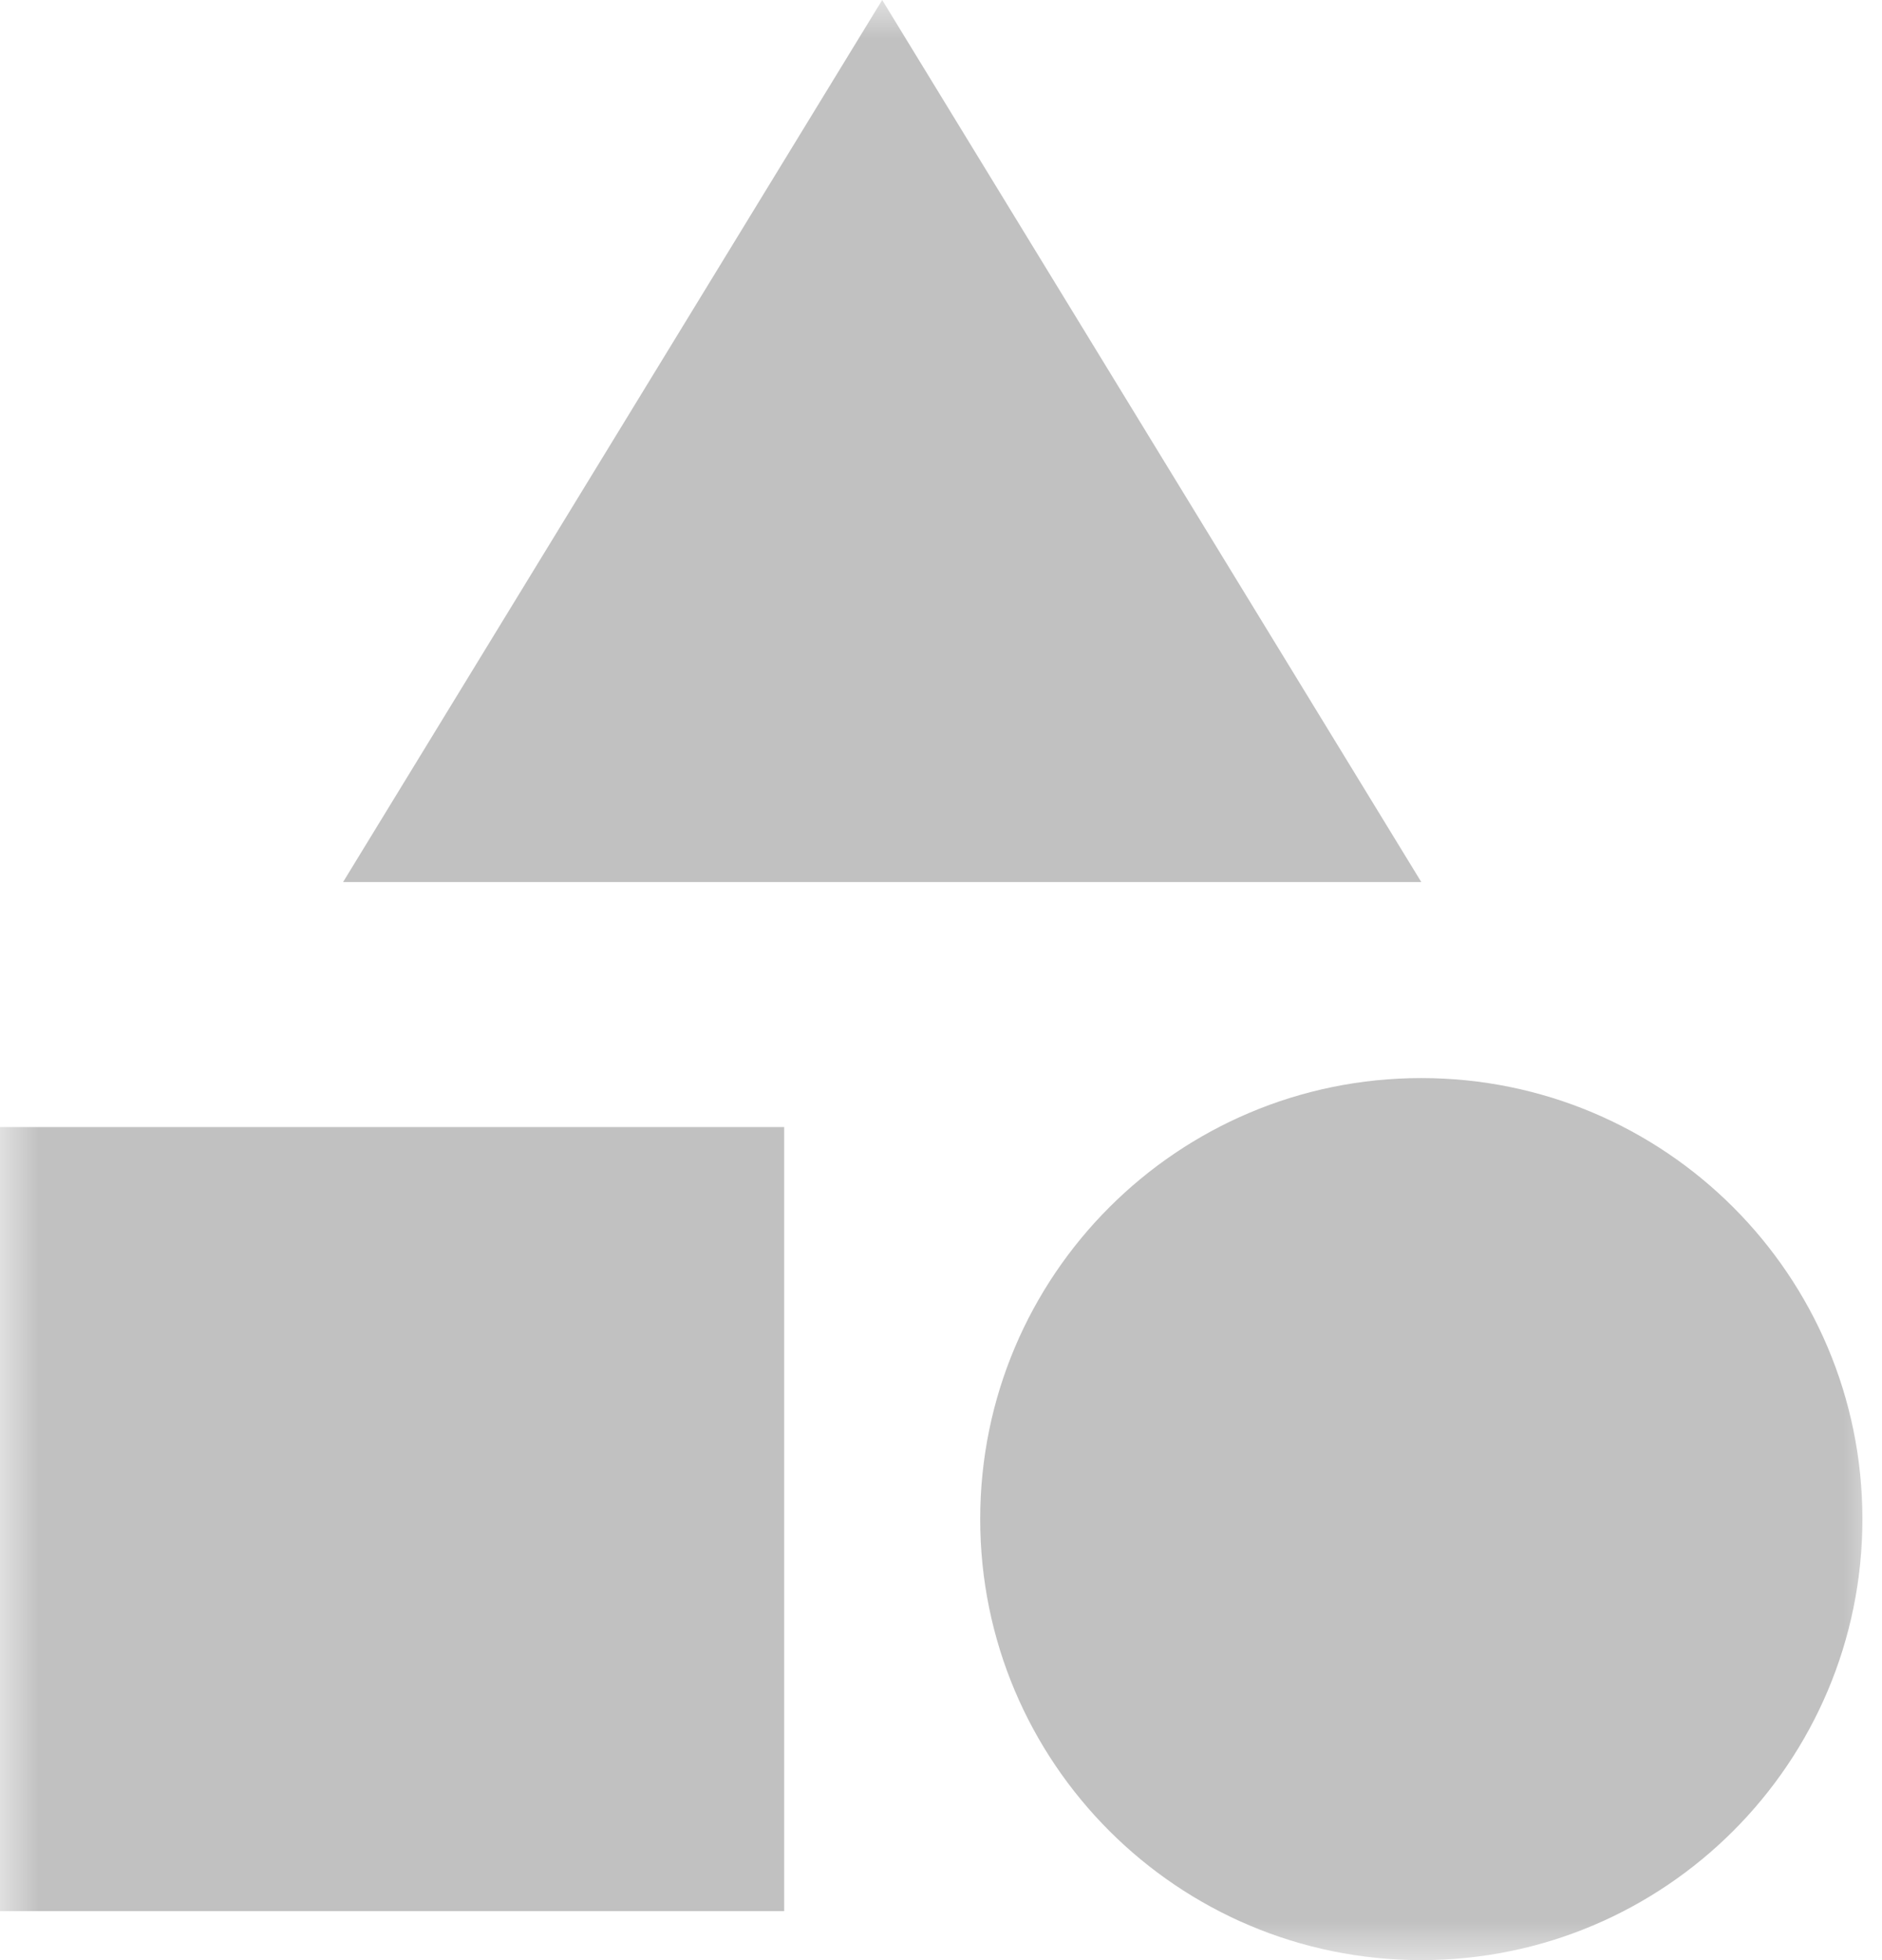 <svg width="24" height="25" viewBox="0 0 24 25" fill="none" xmlns="http://www.w3.org/2000/svg">
<mask id="mask0_408_3678" style="mask-type:alpha" maskUnits="userSpaceOnUse" x="0" y="0" width="24" height="25">
<rect width="24" height="25" fill="#D9D9D9"/>
</mask>
<g mask="url(#mask0_408_3678)">
<path d="M11.25 0L4.375 11.25H18.125L11.25 0Z" fill="#C1C1C1"/>
<path d="M18.125 25C21.232 25 23.75 22.482 23.75 19.375C23.75 16.268 21.232 13.75 18.125 13.75C15.018 13.75 12.5 16.268 12.5 19.375C12.5 22.482 15.018 25 18.125 25Z" fill="#C1C1C1"/>
<path d="M0 14.375H10V24.375H0V14.375Z" fill="#C1C1C1"/>
</g>
</svg>
